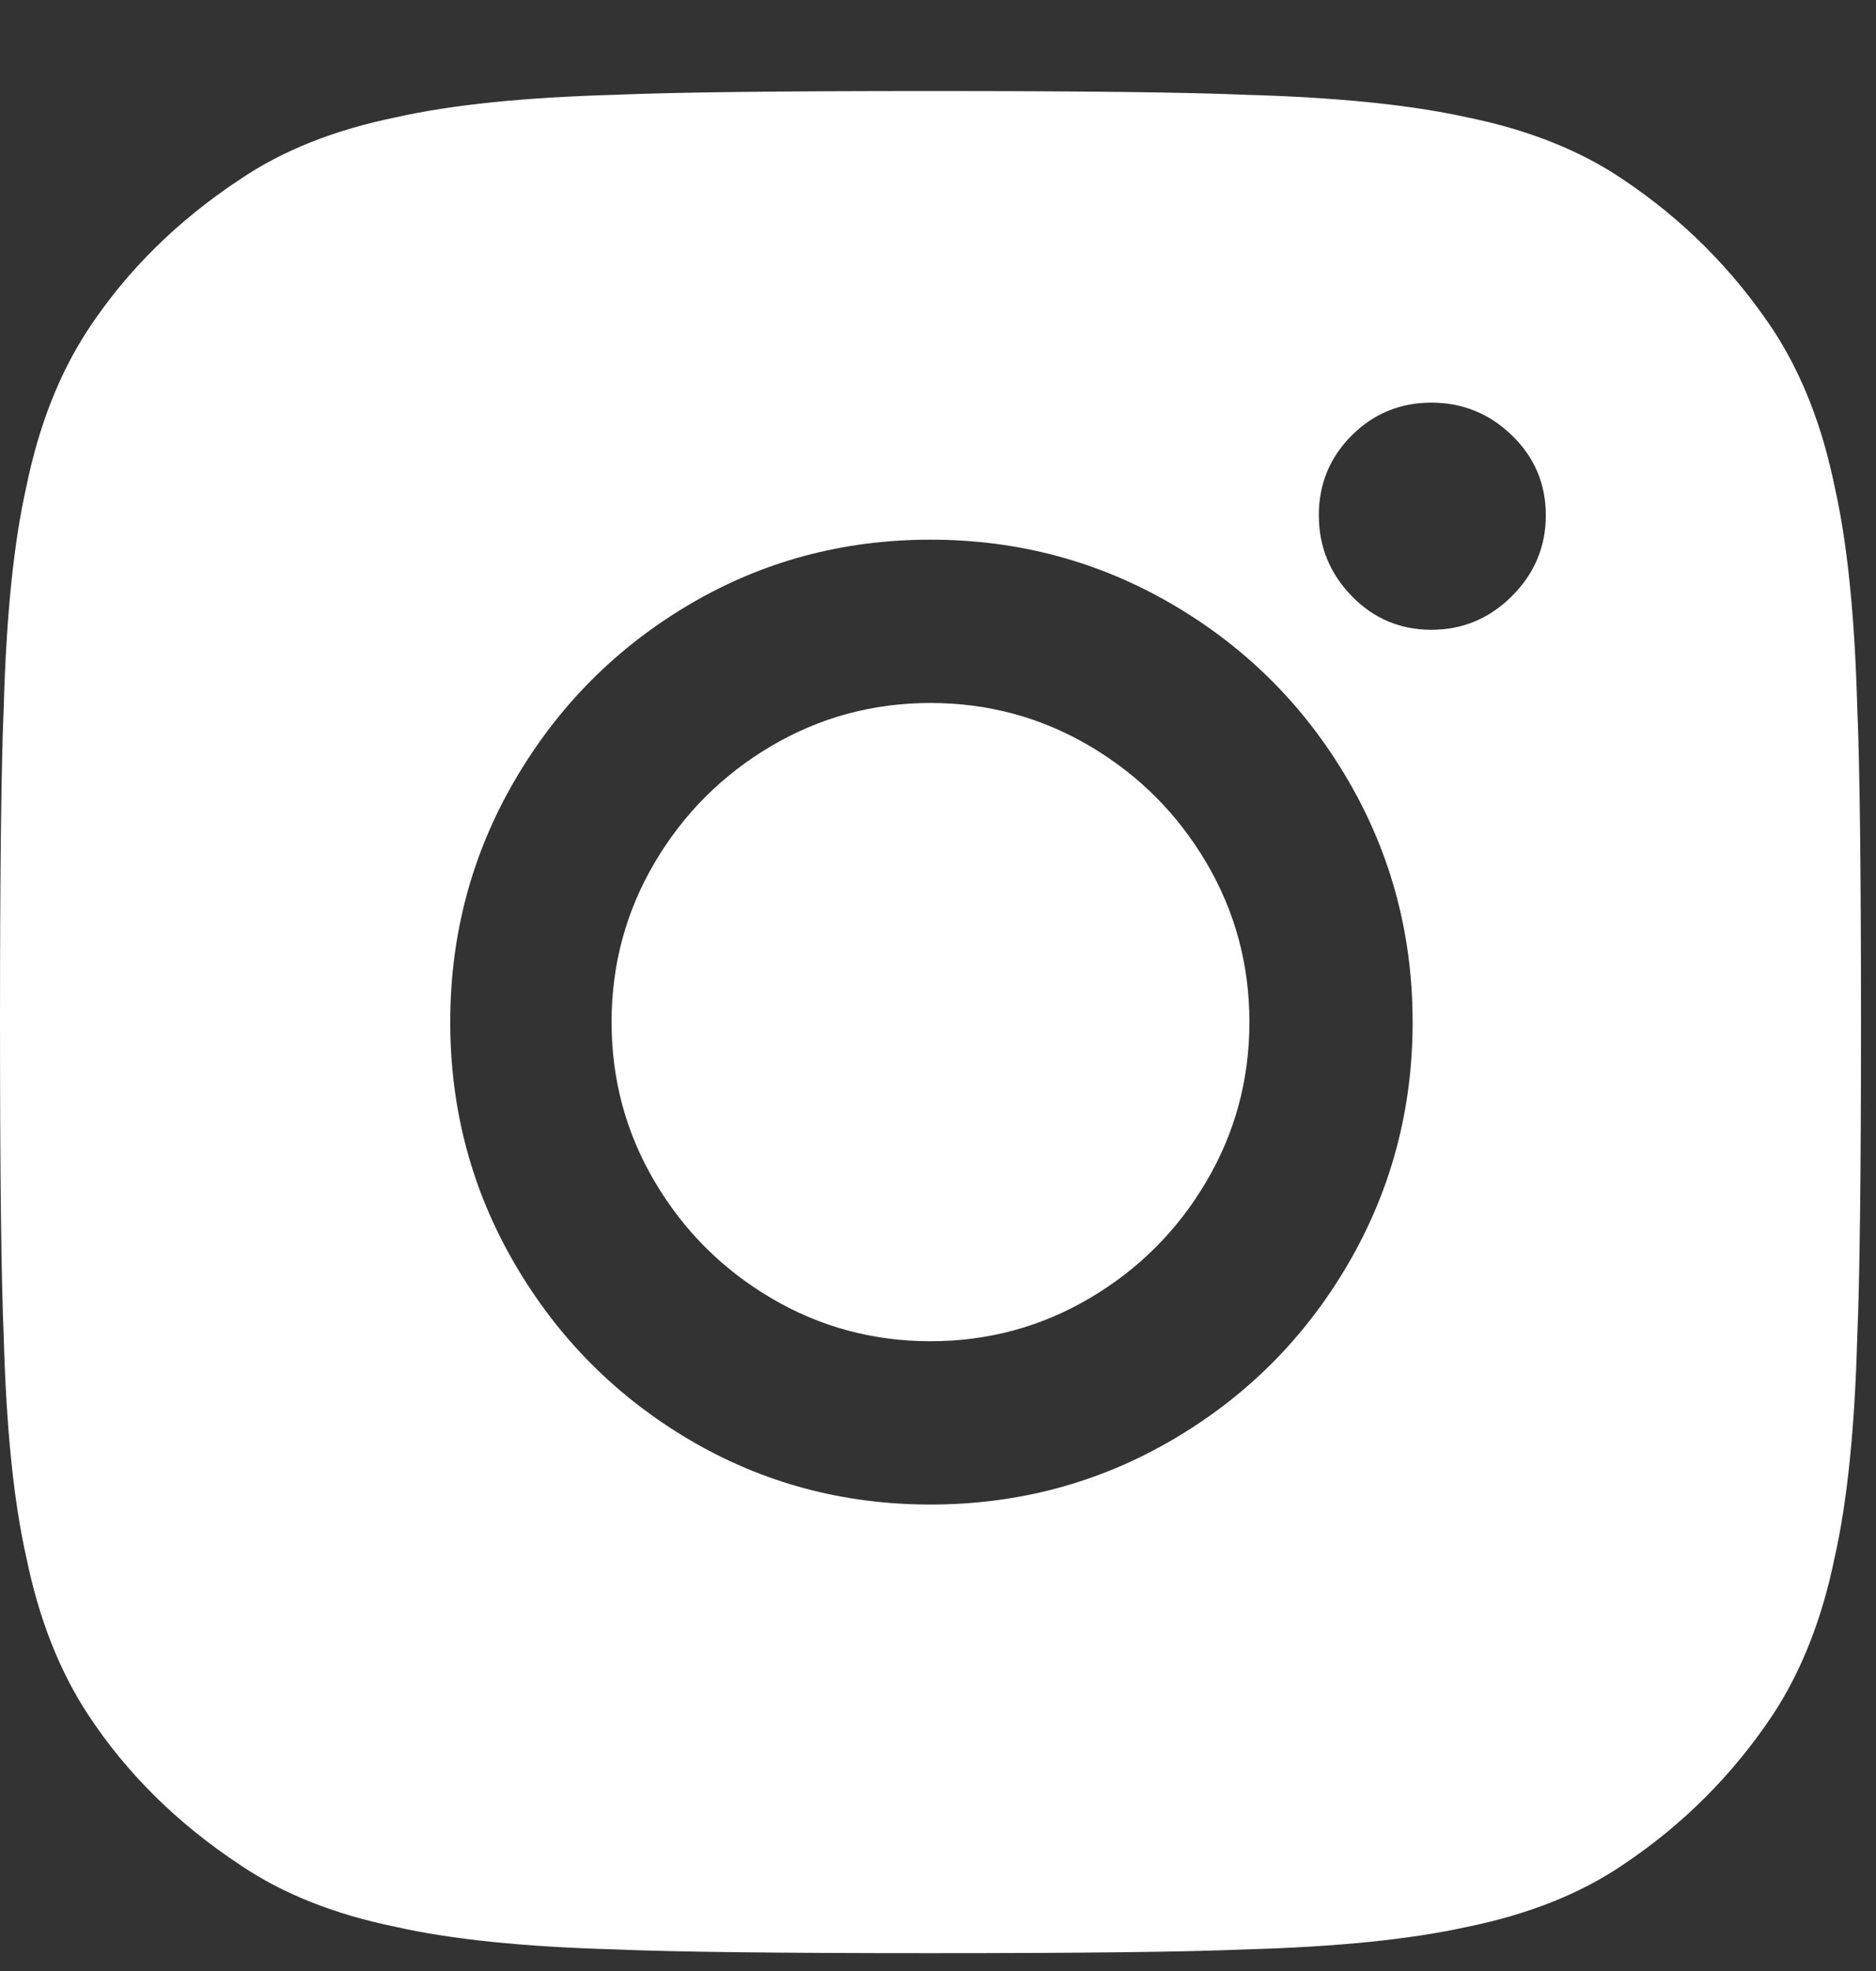 <svg width="20" height="21" viewBox="0 0 20 21" fill="none" xmlns="http://www.w3.org/2000/svg">
<rect x="0" y="0" width="20" height="21" fill="#333333" stroke="none"/>
<g clip-path="url(#clip0_2_83)">
<path d="M18.9 3.51C18.473 2.87 17.94 2.337 17.3 1.91C16.847 1.603 16.293 1.383 15.64 1.25C15.04 1.117 14.253 1.037 13.28 1.01C12.653 0.983 11.533 0.97 9.92 0.97C8.307 0.97 7.187 0.983 6.56 1.01C5.587 1.037 4.807 1.117 4.22 1.25C3.567 1.383 3.013 1.603 2.56 1.91C1.893 2.35 1.353 2.883 0.94 3.51C0.633 3.977 0.413 4.537 0.28 5.19C0.147 5.777 0.067 6.557 0.04 7.53C0.013 8.157 0 9.277 0 10.89C0 12.503 0.013 13.623 0.04 14.25C0.067 15.223 0.147 16.003 0.28 16.59C0.413 17.243 0.633 17.803 0.94 18.27C1.353 18.897 1.893 19.43 2.56 19.87C3.013 20.177 3.567 20.397 4.22 20.53C4.807 20.663 5.587 20.743 6.56 20.77C7.187 20.797 8.307 20.81 9.92 20.81C11.533 20.81 12.653 20.797 13.28 20.77C14.253 20.743 15.04 20.663 15.64 20.53C16.293 20.397 16.847 20.177 17.3 19.87C17.94 19.443 18.473 18.91 18.9 18.27C19.207 17.803 19.427 17.243 19.56 16.59C19.693 16.003 19.773 15.223 19.8 14.25C19.827 13.623 19.84 12.503 19.84 10.89C19.84 9.277 19.827 8.157 19.8 7.53C19.773 6.557 19.693 5.777 19.56 5.19C19.427 4.537 19.207 3.977 18.9 3.51ZM9.92 16.03C8.987 16.03 8.13 15.8 7.35 15.34C6.57 14.88 5.95 14.257 5.49 13.47C5.03 12.683 4.8 11.823 4.8 10.89C4.8 9.957 5.03 9.097 5.49 8.31C5.95 7.523 6.57 6.9 7.35 6.44C8.13 5.98 8.987 5.75 9.92 5.75C10.853 5.75 11.713 5.98 12.5 6.44C13.287 6.9 13.91 7.523 14.37 8.31C14.83 9.097 15.06 9.957 15.06 10.89C15.06 11.823 14.83 12.683 14.37 13.47C13.91 14.257 13.287 14.88 12.5 15.34C11.713 15.8 10.853 16.03 9.92 16.03ZM15.26 6.71C14.927 6.71 14.643 6.59 14.41 6.35C14.177 6.11 14.06 5.823 14.06 5.49C14.06 5.157 14.177 4.873 14.41 4.64C14.643 4.407 14.927 4.29 15.26 4.29C15.593 4.29 15.88 4.407 16.12 4.64C16.36 4.873 16.48 5.157 16.48 5.49C16.48 5.823 16.36 6.11 16.12 6.35C15.88 6.59 15.593 6.71 15.26 6.71ZM9.92 14.29C10.533 14.29 11.1 14.137 11.62 13.83C12.14 13.523 12.553 13.11 12.86 12.59C13.167 12.07 13.32 11.503 13.32 10.89C13.32 10.277 13.167 9.71 12.86 9.19C12.553 8.67 12.14 8.257 11.62 7.95C11.1 7.643 10.533 7.49 9.92 7.49C9.307 7.49 8.74 7.643 8.22 7.95C7.7 8.257 7.287 8.67 6.98 9.19C6.673 9.71 6.52 10.277 6.52 10.89C6.52 11.503 6.673 12.07 6.98 12.59C7.287 13.11 7.7 13.523 8.22 13.83C8.74 14.137 9.307 14.29 9.92 14.29Z" fill="white"/>
</g>
<defs>
<clipPath id="clip0_2_83">
<rect width="20" height="20" fill="white" transform="matrix(1 0 0 -1 0 20.97)"/>
</clipPath>
</defs>
</svg>

